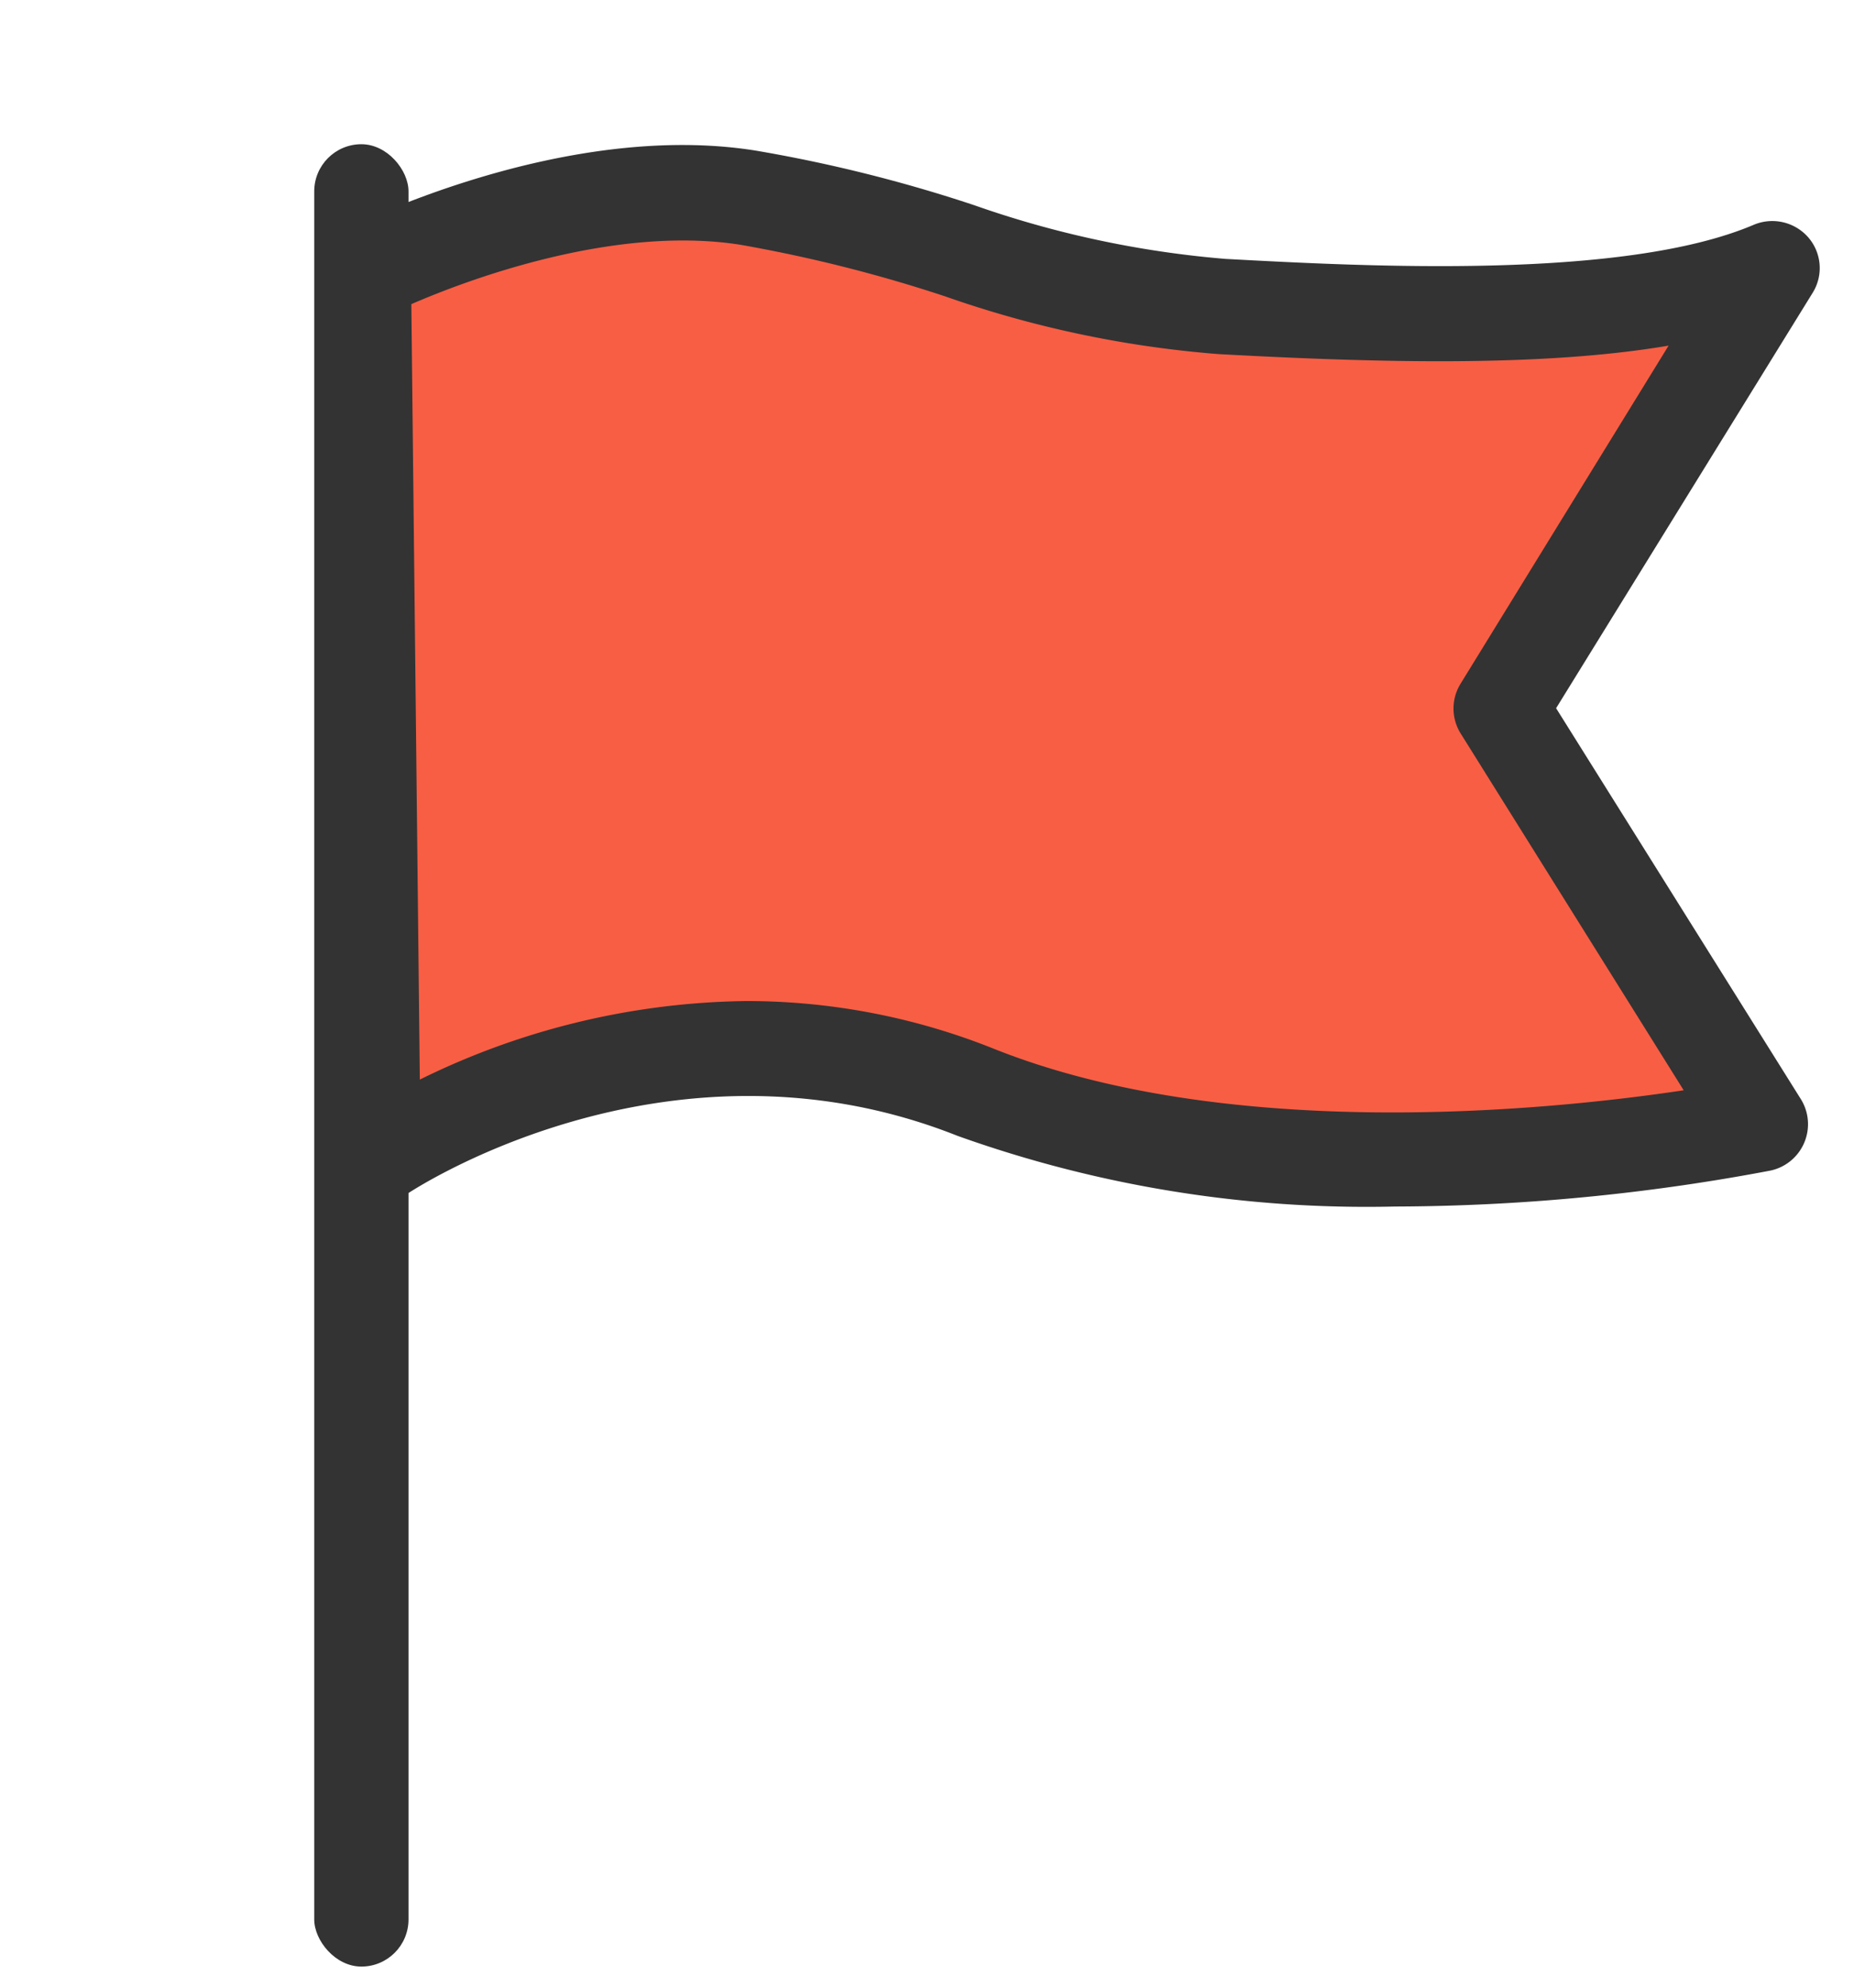<svg id="レイヤー_1" data-name="レイヤー 1" xmlns="http://www.w3.org/2000/svg" viewBox="0 0 59 63.27"><defs><style>.cls-1{fill:#f85e44;}.cls-2{fill:#333;}</style></defs><title>guide-intl</title><path class="cls-1" d="M11.58,8.68s6.48-3.31,12.21-2.41,9.5,3.17,15.07,3.47,13.27.6,17.49-1.21l-8.59,14,8.29,13.26s-14.77,3-25-1.05-19.15,2.11-19.15,2.11Z"/><path class="cls-2" d="M44.39,38.4a38.63,38.63,0,0,1-13.92-2.25c-9.34-3.71-17.65,1.89-17.73,2a1.5,1.5,0,0,1-2.36-1.22L10.08,8.7a1.51,1.51,0,0,1,.82-1.35c.28-.15,7-3.53,13.13-2.56A46.87,46.87,0,0,1,31,6.53a32,32,0,0,0,8,1.71c4.44.24,12.68.68,16.82-1.09a1.52,1.52,0,0,1,1.72.4,1.49,1.49,0,0,1,.15,1.76L49.52,22.54,57.32,35a1.51,1.51,0,0,1-1,2.26A65,65,0,0,1,44.39,38.4ZM23.74,31.86a21.16,21.16,0,0,1,7.84,1.5c7.46,3,17.62,2,22,1.34l-7.1-11.36a1.5,1.5,0,0,1,0-1.58L53.1,11c-4,.68-9.19.55-14.32.27a34.28,34.28,0,0,1-8.71-1.84,46.15,46.15,0,0,0-6.51-1.64c-4-.63-8.63,1.09-10.47,1.89l.27,24.68A24.11,24.11,0,0,1,23.74,31.86Z"/><rect class="cls-2" x="10" y="4.59" width="3" height="58" rx="1.5"/></svg>